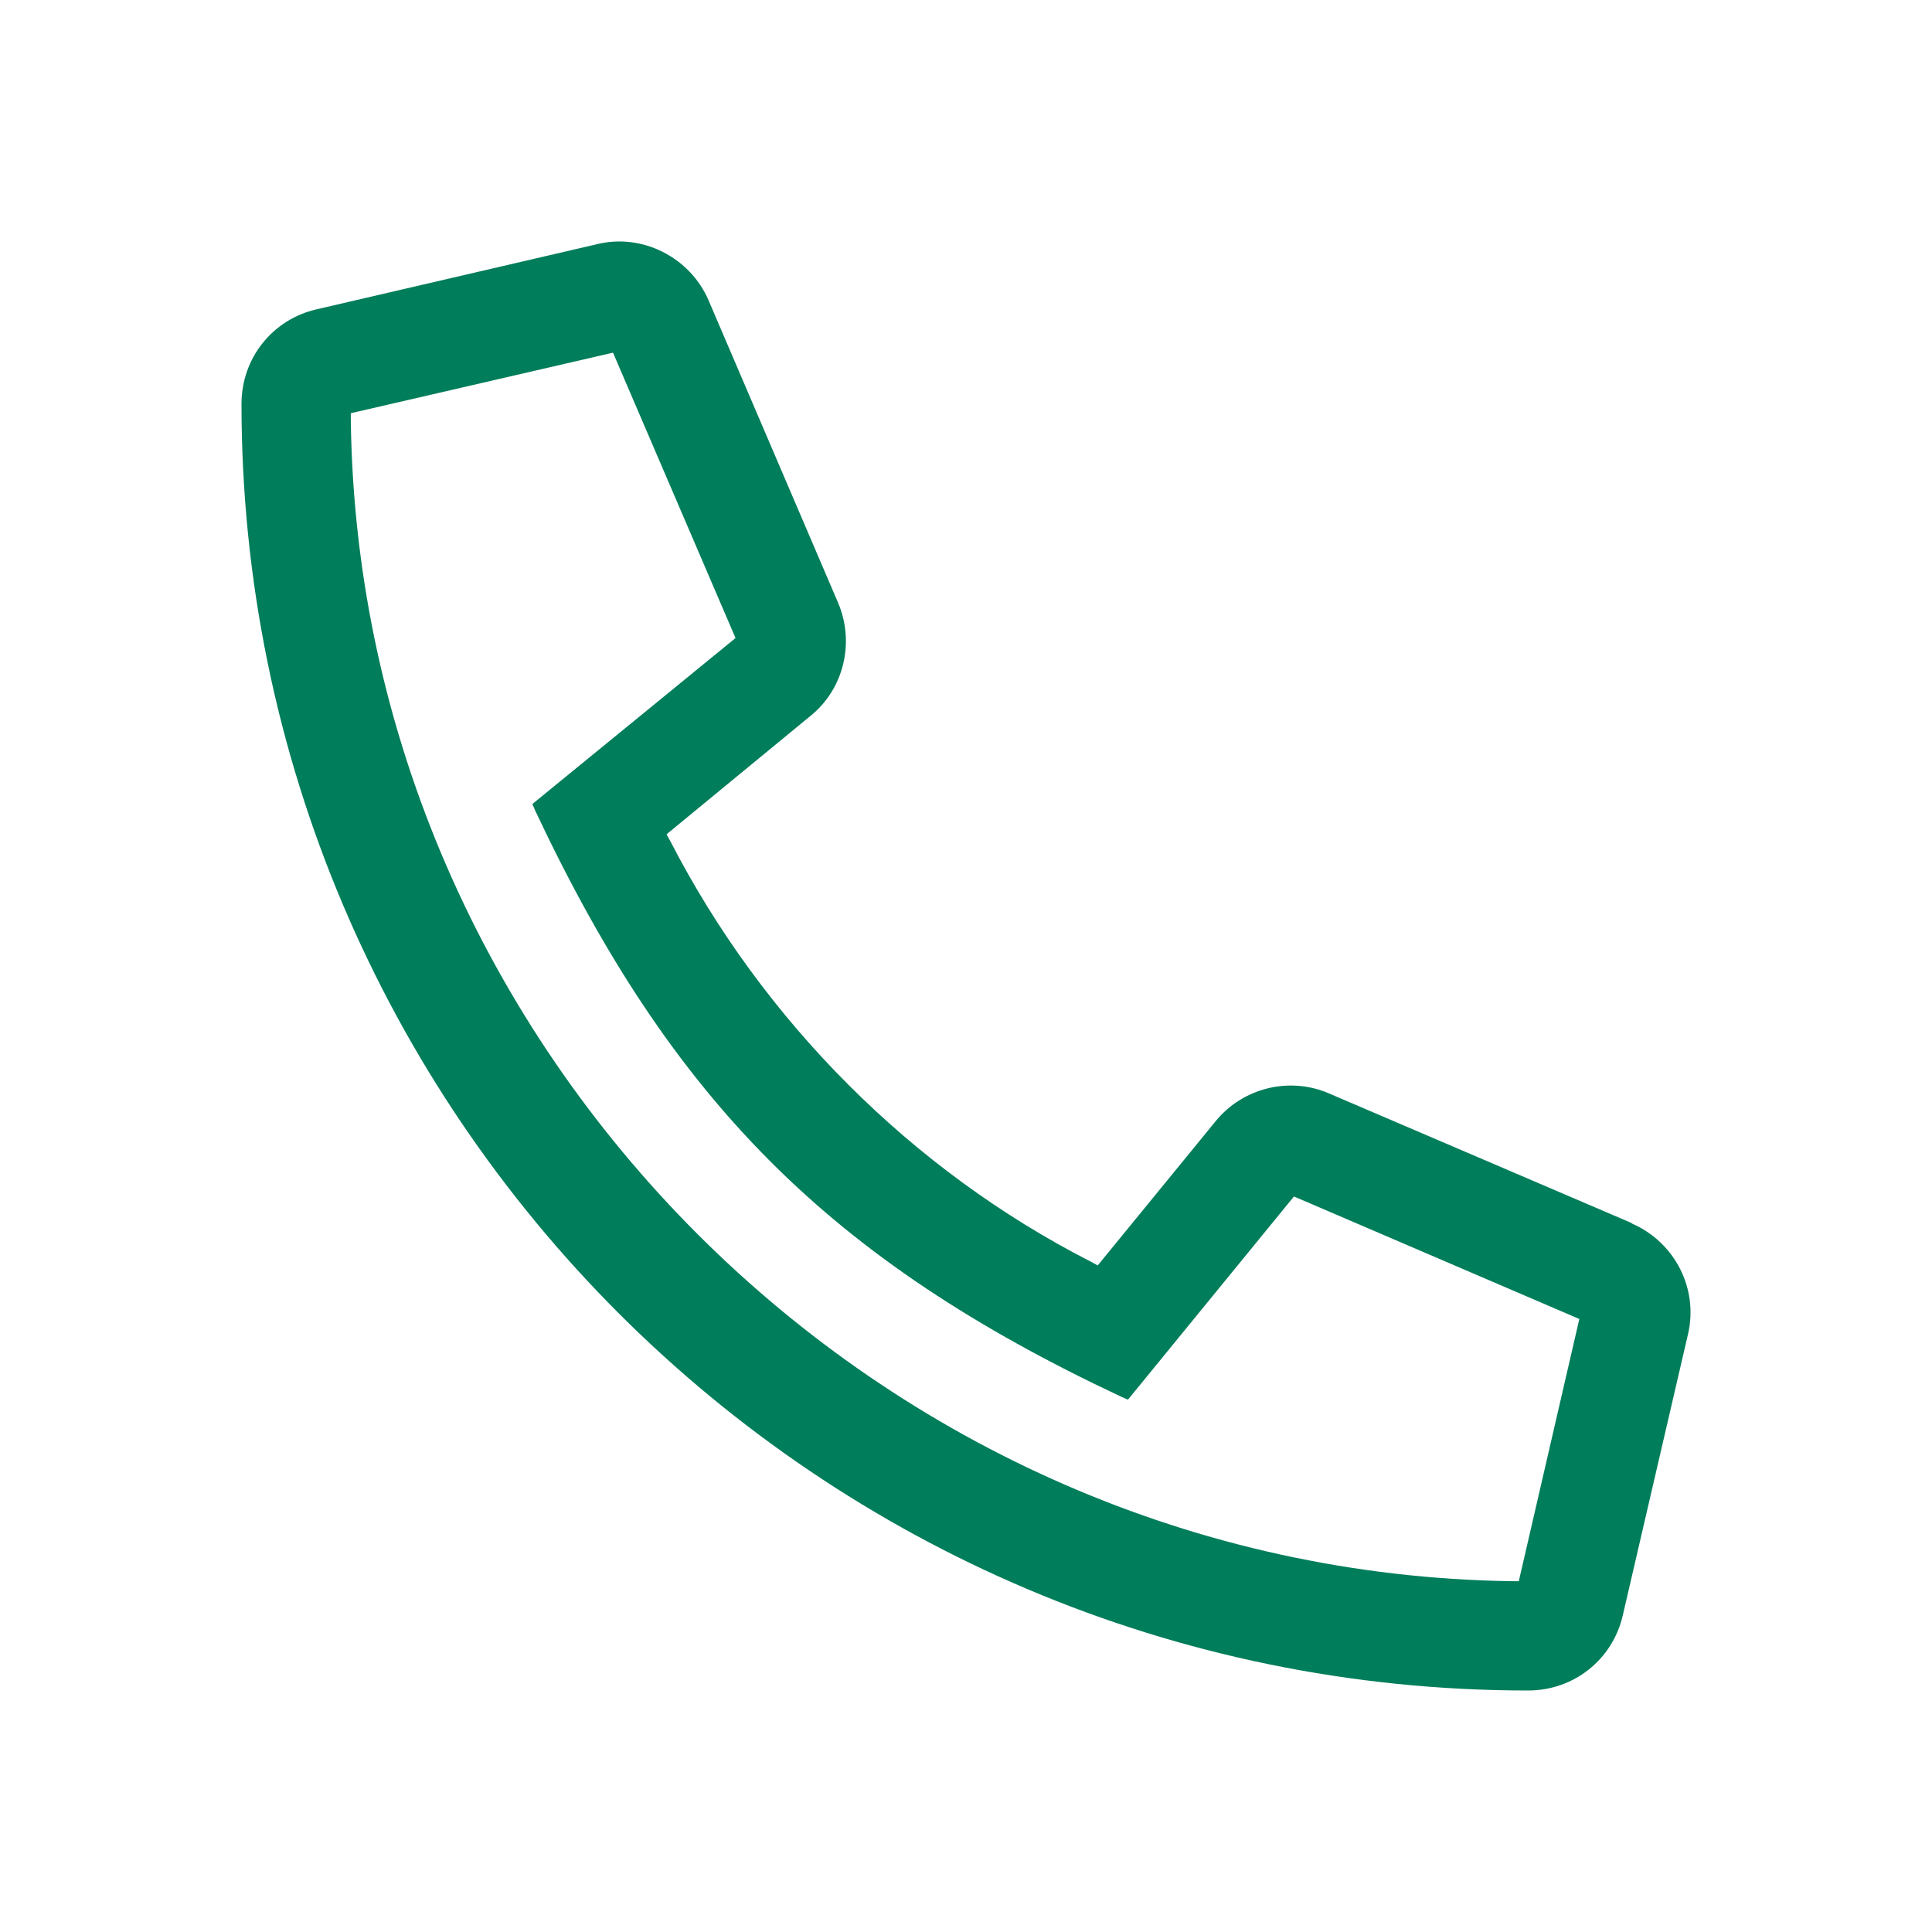 <svg width="24" height="24" viewBox="0 0 24 24" fill="none" xmlns="http://www.w3.org/2000/svg">
<path d="M20.264 15.191L16.507 13.582C16.016 13.37 15.438 13.514 15.101 13.928L13.636 15.72L13.549 15.672C11.324 14.536 9.474 12.676 8.328 10.451L8.28 10.364L10.072 8.89C10.486 8.553 10.621 7.975 10.409 7.483L8.8 3.726C8.569 3.196 7.981 2.897 7.422 3.032L3.935 3.842C3.385 3.967 3 4.449 3 5.017C3 13.832 10.168 21 18.983 21C19.552 21 20.033 20.615 20.159 20.066L20.968 16.578C21.103 16.009 20.804 15.431 20.274 15.2L20.264 15.191ZM6.613 9.988L6.651 10.075C8.347 13.678 10.312 15.653 13.925 17.349L14.012 17.387L16.074 14.863L19.619 16.385L18.867 19.642H18.771C10.929 19.526 4.464 13.061 4.358 5.229V5.133L7.615 4.381L9.137 7.926L6.613 9.988Z" fill="#007D5A"/>
</svg>
